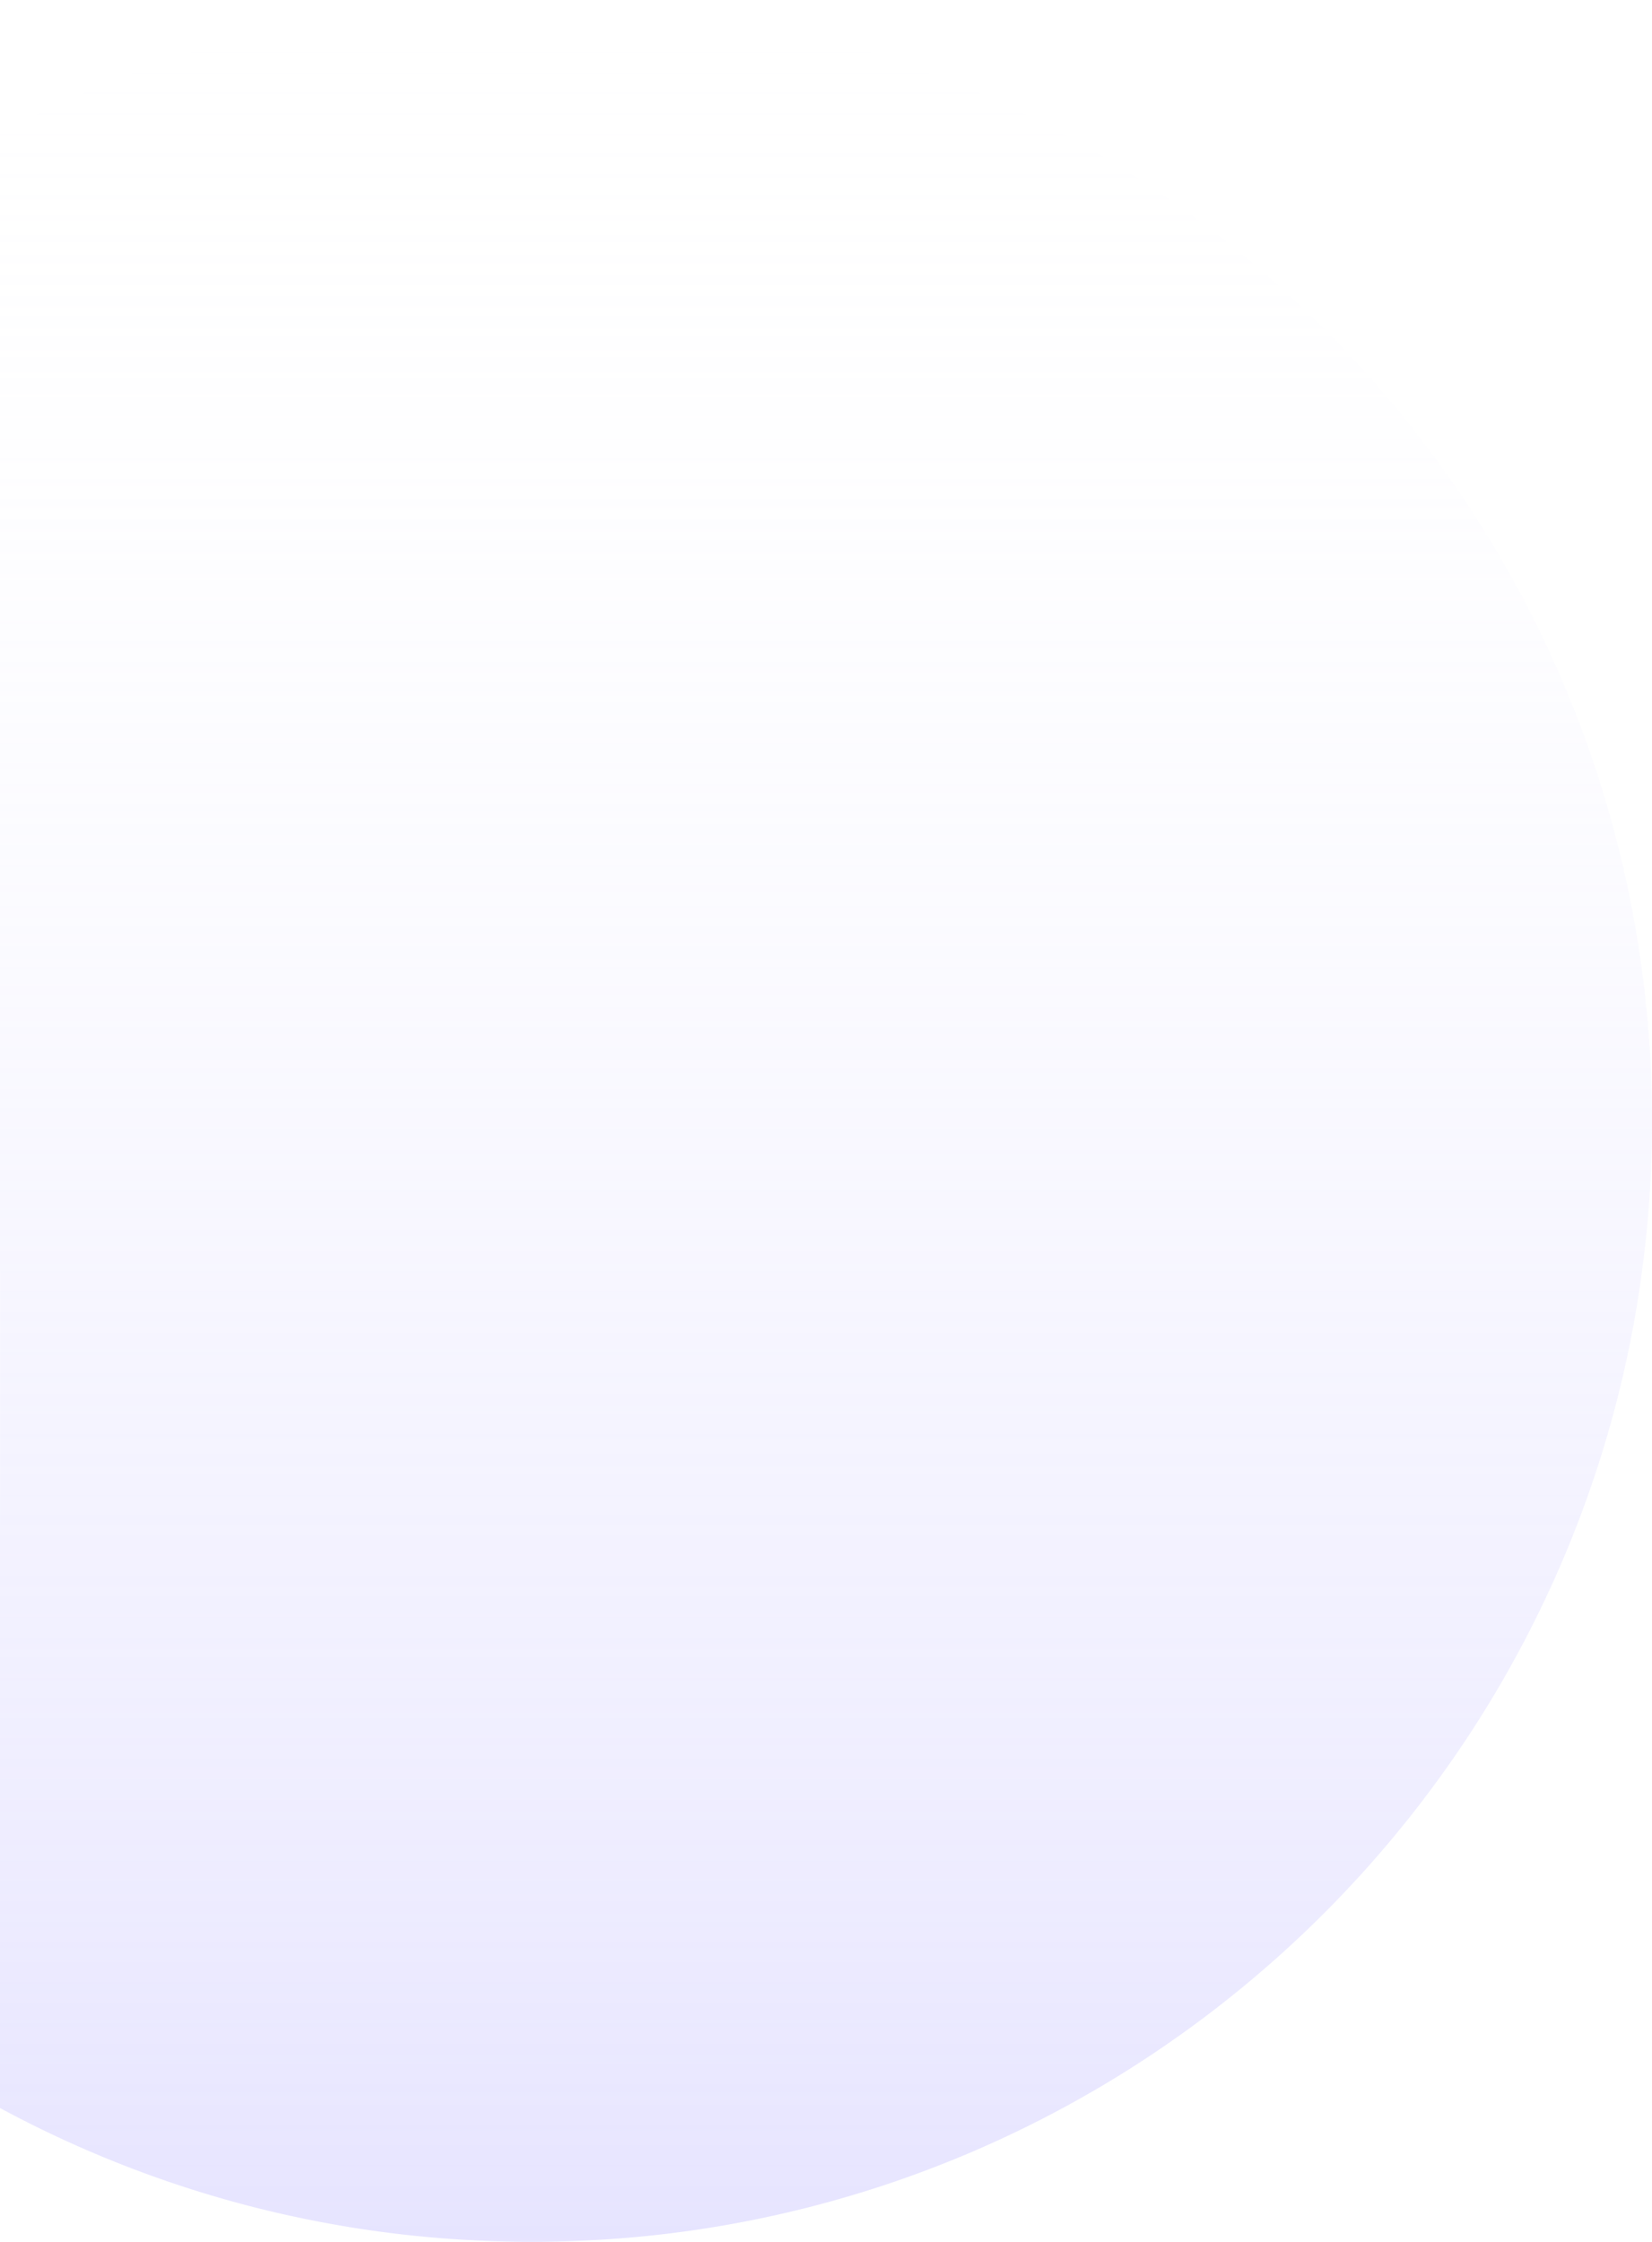 <svg xmlns="http://www.w3.org/2000/svg" xmlns:xlink="http://www.w3.org/1999/xlink" width="556.504" height="755" viewBox="0 0 556.504 755">
  <defs>
    <linearGradient id="linear-gradient" x1="0.5" y1="1" x2="0.5" gradientUnits="objectBoundingBox">
      <stop offset="0" stop-color="#c6c1ff"/>
      <stop offset="1" stop-color="#fff" stop-opacity="0"/>
    </linearGradient>
  </defs>
  <path id="Subtraction_4" data-name="Subtraction 4" d="M-17920.5,1125a382.725,382.725,0,0,1-47.8-3,377.386,377.386,0,0,1-46.012-8.751,375.477,375.477,0,0,1-85.186-33.305l0-664.891a375.429,375.429,0,0,1,85.184-33.3A377.375,377.375,0,0,1-17968.3,373a382.748,382.748,0,0,1,47.8-3,383.56,383.56,0,0,1,38.6,1.949,378.459,378.459,0,0,1,37.48,5.721,375.549,375.549,0,0,1,70.861,22,377.467,377.467,0,0,1,64.123,34.805,380.079,380.079,0,0,1,55.869,46.1,380.152,380.152,0,0,1,46.1,55.869,377.533,377.533,0,0,1,34.807,64.124,375.747,375.747,0,0,1,22,70.86,377.942,377.942,0,0,1,5.721,37.482,383.2,383.2,0,0,1,1.951,38.6,383.2,383.2,0,0,1-1.951,38.6,377.922,377.922,0,0,1-5.721,37.482,375.748,375.748,0,0,1-22,70.861,377.532,377.532,0,0,1-34.807,64.124,380.148,380.148,0,0,1-46.1,55.869,380.12,380.12,0,0,1-55.869,46.1,377.48,377.48,0,0,1-64.123,34.805,375.555,375.555,0,0,1-70.861,22,378.461,378.461,0,0,1-37.48,5.721A383.578,383.578,0,0,1-17920.5,1125Z" transform="translate(18099.5 -370)" opacity="0.44" fill="url(#linear-gradient)"/>
</svg>
